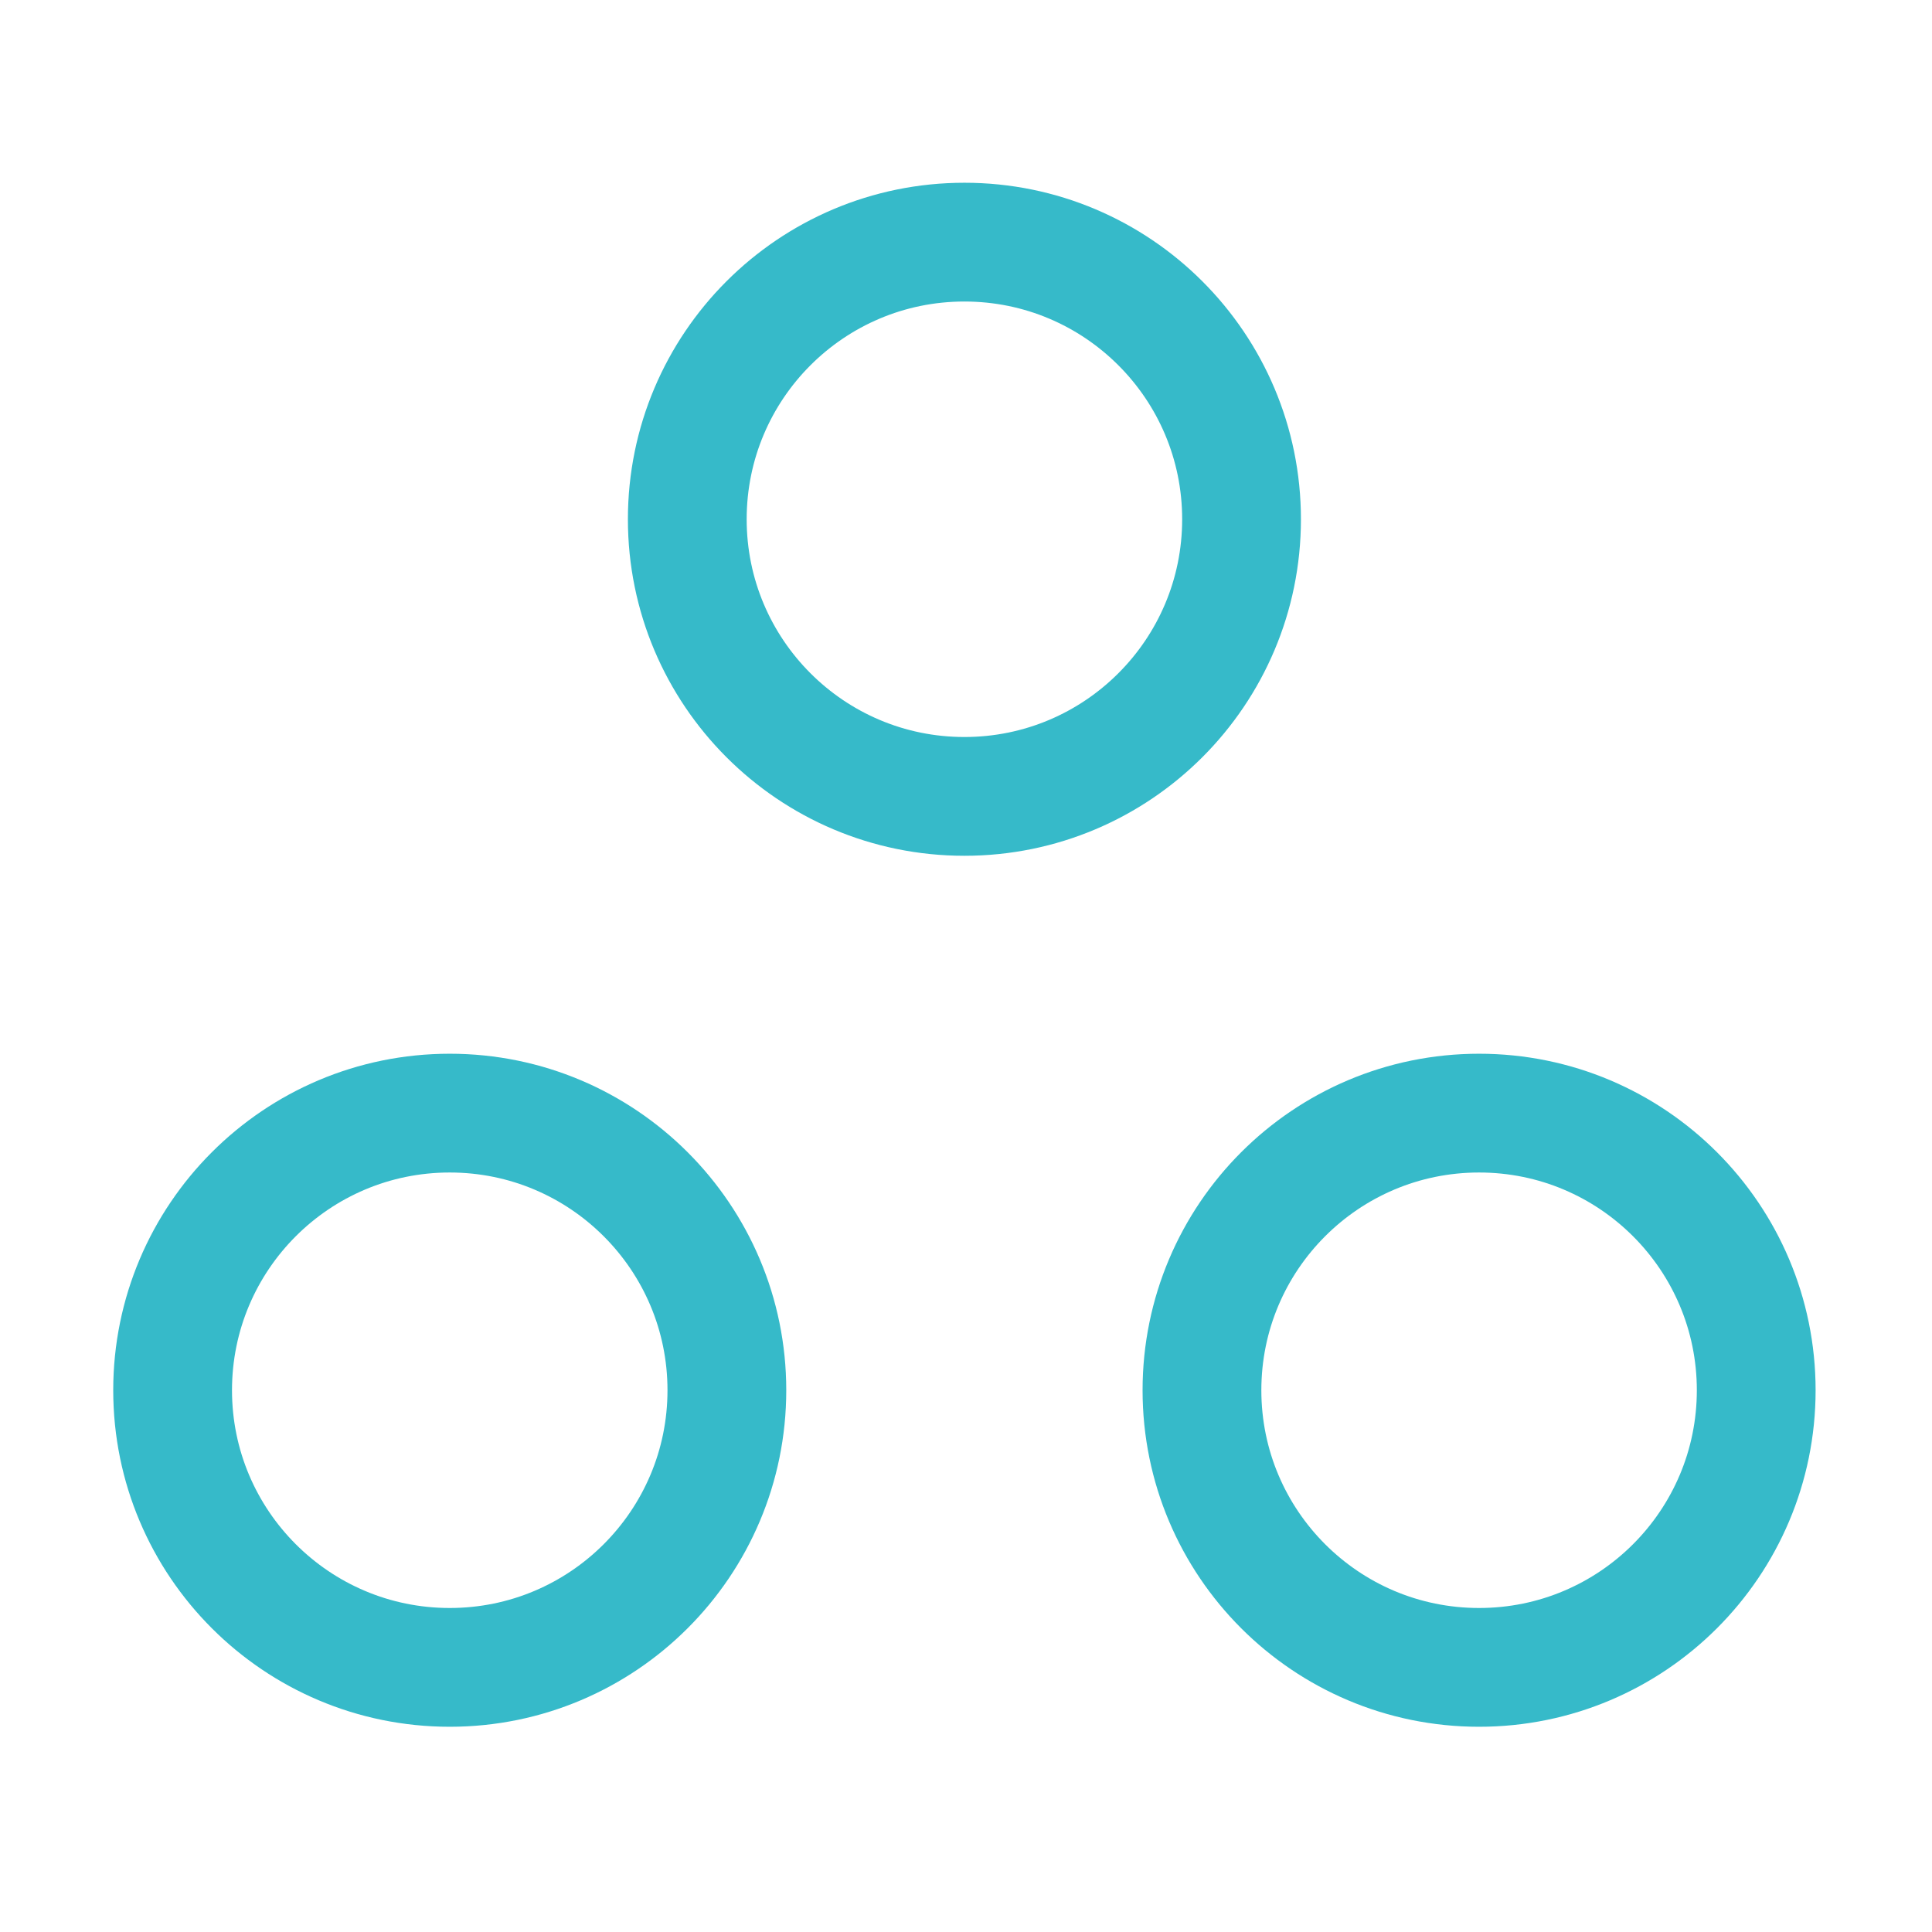 <svg width="61" height="61" viewBox="0 0 61 61" fill="none" xmlns="http://www.w3.org/2000/svg">
<path d="M39.2 16.395C39.2 21.227 35.282 25.145 30.45 25.145C25.617 25.145 21.7 21.227 21.7 16.395C21.7 11.562 25.617 7.645 30.45 7.645C35.282 7.645 39.2 11.562 39.2 16.395Z" stroke="#36BAC9" stroke-width="3.75"/>
<path d="M55.45 43.895C55.45 48.727 51.532 52.645 46.7 52.645C41.867 52.645 37.95 48.727 37.95 43.895C37.95 39.062 41.867 35.145 46.7 35.145C51.532 35.145 55.45 39.062 55.45 43.895Z" stroke="#36BAC9" stroke-width="3.75"/>
<path d="M22.95 43.895C22.95 48.727 19.032 52.645 14.2 52.645C9.367 52.645 5.45 48.727 5.45 43.895C5.45 39.062 9.367 35.145 14.2 35.145C19.032 35.145 22.95 39.062 22.95 43.895Z" stroke="#36BAC9" stroke-width="3.75"/>
</svg>
